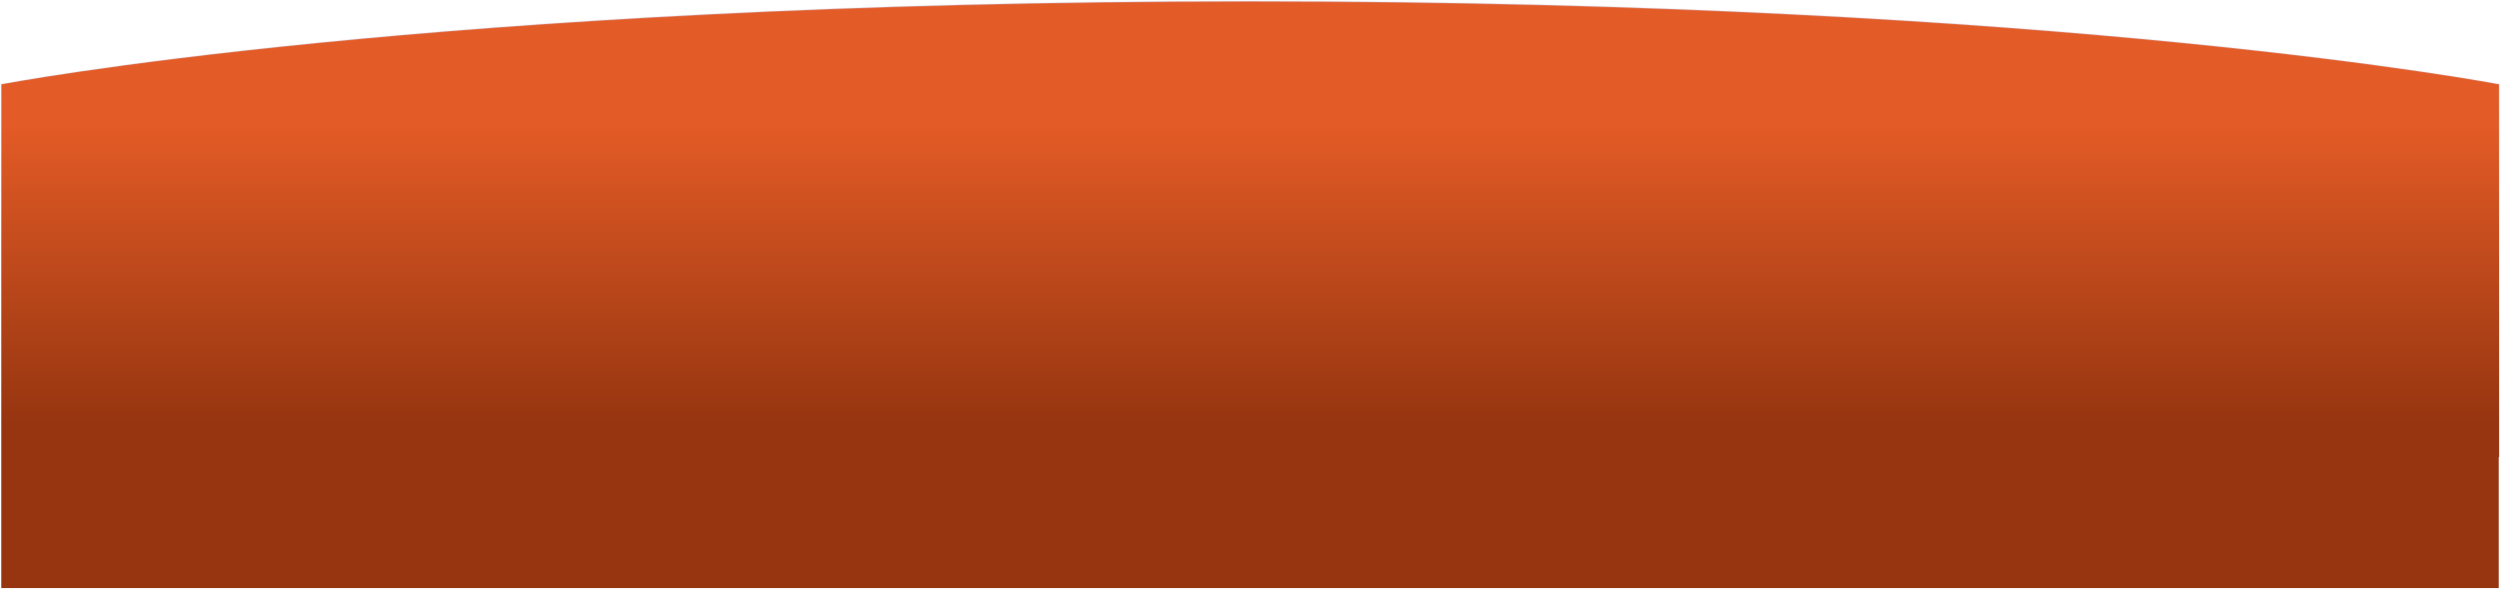 <svg width="1964" height="463" viewBox="0 0 1964 463" fill="none" xmlns="http://www.w3.org/2000/svg">
<path fill-rule="evenodd" clip-rule="evenodd" d="M1 66.183V253V359.074V462H1963V359.03L1963.31 359.074V66.183L1963.13 66.151C1963.04 66.133 1962.93 66.112 1962.82 66.09C1962.16 65.967 1961.17 65.784 1959.85 65.545C1957.23 65.067 1953.27 64.366 1948.03 63.474C1937.53 61.69 1921.83 59.14 1900.95 56.08C1859.21 49.961 1796.85 41.801 1714.37 33.641C1549.41 17.321 1303.99 1 982.153 1C660.309 1 414.888 17.321 249.933 33.641C167.455 41.801 105.094 49.961 63.354 56.08C42.485 59.14 26.77 61.69 16.274 63.474C11.026 64.366 7.083 65.067 4.452 65.545C3.137 65.784 2.15 65.967 1.492 66.09C1.3 66.126 1.136 66.157 1 66.183Z" fill="url(#paint0_linear_2085_91)"/>
<path d="M1 66.183L0.886 65.583L0.39 65.677L0.39 66.183H1ZM1 462H0.39V462.61H1V462ZM1963 462V462.61H1963.61V462H1963ZM1963 359.03L1963.09 358.426L1962.39 358.325V359.03H1963ZM1963.31 359.074L1963.22 359.678L1963.92 359.78V359.074H1963.31ZM1963.31 66.183H1963.92V65.677L1963.42 65.583L1963.31 66.183ZM1963.13 66.151L1963.25 65.551L1963.25 65.551L1963.13 66.151ZM1962.82 66.09L1962.93 65.492L1962.93 65.491L1962.82 66.09ZM1959.85 65.545L1959.74 66.145L1959.74 66.145L1959.85 65.545ZM1948.03 63.474L1947.92 64.076L1947.92 64.076L1948.03 63.474ZM1900.95 56.08L1900.86 56.684L1900.86 56.684L1900.95 56.08ZM1714.37 33.641L1714.31 34.248L1714.31 34.248L1714.37 33.641ZM249.933 33.641L249.993 34.248L249.993 34.248L249.933 33.641ZM63.354 56.08L63.266 55.477L63.266 55.477L63.354 56.08ZM16.274 63.474L16.377 64.076L16.377 64.076L16.274 63.474ZM4.452 65.545L4.343 64.945L4.343 64.945L4.452 65.545ZM1.492 66.09L1.604 66.69L1.604 66.69L1.492 66.09ZM1.61 253V66.183H0.39V253H1.61ZM1.61 359.074V253H0.39V359.074H1.61ZM1.61 462V359.074H0.39V462H1.61ZM1963 461.39H1V462.61H1963V461.39ZM1962.39 359.03V462H1963.61V359.03H1962.39ZM1963.39 358.47L1963.09 358.426L1962.91 359.634L1963.22 359.678L1963.39 358.47ZM1962.69 66.183V359.074H1963.92V66.183H1962.69ZM1963.02 66.751L1963.19 66.783L1963.42 65.583L1963.25 65.551L1963.02 66.751ZM1962.7 66.689C1962.81 66.712 1962.93 66.733 1963.02 66.751L1963.25 65.551C1963.15 65.533 1963.04 65.513 1962.93 65.492L1962.7 66.689ZM1959.74 66.145C1961.06 66.384 1962.05 66.567 1962.7 66.69L1962.93 65.491C1962.27 65.367 1961.28 65.184 1959.96 64.945L1959.74 66.145ZM1947.92 64.076C1953.17 64.968 1957.12 65.668 1959.74 66.145L1959.96 64.945C1957.33 64.466 1953.38 63.765 1948.13 62.873L1947.92 64.076ZM1900.86 56.684C1921.73 59.743 1937.43 62.292 1947.92 64.076L1948.13 62.873C1937.63 61.087 1921.92 58.537 1901.03 55.477L1900.86 56.684ZM1714.31 34.248C1796.78 42.407 1859.13 50.566 1900.86 56.684L1901.03 55.477C1859.29 49.356 1796.92 41.195 1714.43 33.034L1714.31 34.248ZM982.153 1.61C1303.97 1.61 1549.37 17.93 1714.31 34.248L1714.43 33.034C1549.46 16.712 1304.01 0.39 982.153 0.39V1.61ZM249.993 34.248C414.928 17.93 660.329 1.61 982.153 1.61V0.39C660.288 0.39 414.847 16.712 249.873 33.034L249.993 34.248ZM63.443 56.684C105.173 50.566 167.525 42.407 249.993 34.248L249.873 33.034C167.386 41.195 105.015 49.356 63.266 55.477L63.443 56.684ZM16.377 64.076C26.868 62.292 42.578 59.743 63.443 56.684L63.266 55.477C42.391 58.537 26.672 61.087 16.172 62.873L16.377 64.076ZM4.561 66.145C7.19 65.668 11.131 64.968 16.377 64.076L16.172 62.873C10.922 63.765 6.976 64.467 4.343 64.945L4.561 66.145ZM1.604 66.69C2.261 66.567 3.247 66.384 4.561 66.145L4.343 64.945C3.027 65.184 2.038 65.367 1.379 65.491L1.604 66.69ZM1.114 66.782C1.249 66.757 1.412 66.726 1.604 66.69L1.379 65.491C1.187 65.527 1.023 65.558 0.886 65.583L1.114 66.782Z" fill="url(#paint1_linear_2085_91)"/>
<defs>
<linearGradient id="paint0_linear_2085_91" x1="982.153" y1="98.356" x2="982.153" y2="332.899" gradientUnits="userSpaceOnUse">
<stop stop-color="#E35B26"/>
<stop offset="1" stop-color="#963510"/>
</linearGradient>
<linearGradient id="paint1_linear_2085_91" x1="981.542" y1="-186.322" x2="981.542" y2="185.271" gradientUnits="userSpaceOnUse">
<stop stop-color="#CECEEA" stop-opacity="0.62"/>
<stop offset="1" stop-color="#CECEEA" stop-opacity="0"/>
</linearGradient>
</defs>
</svg>

